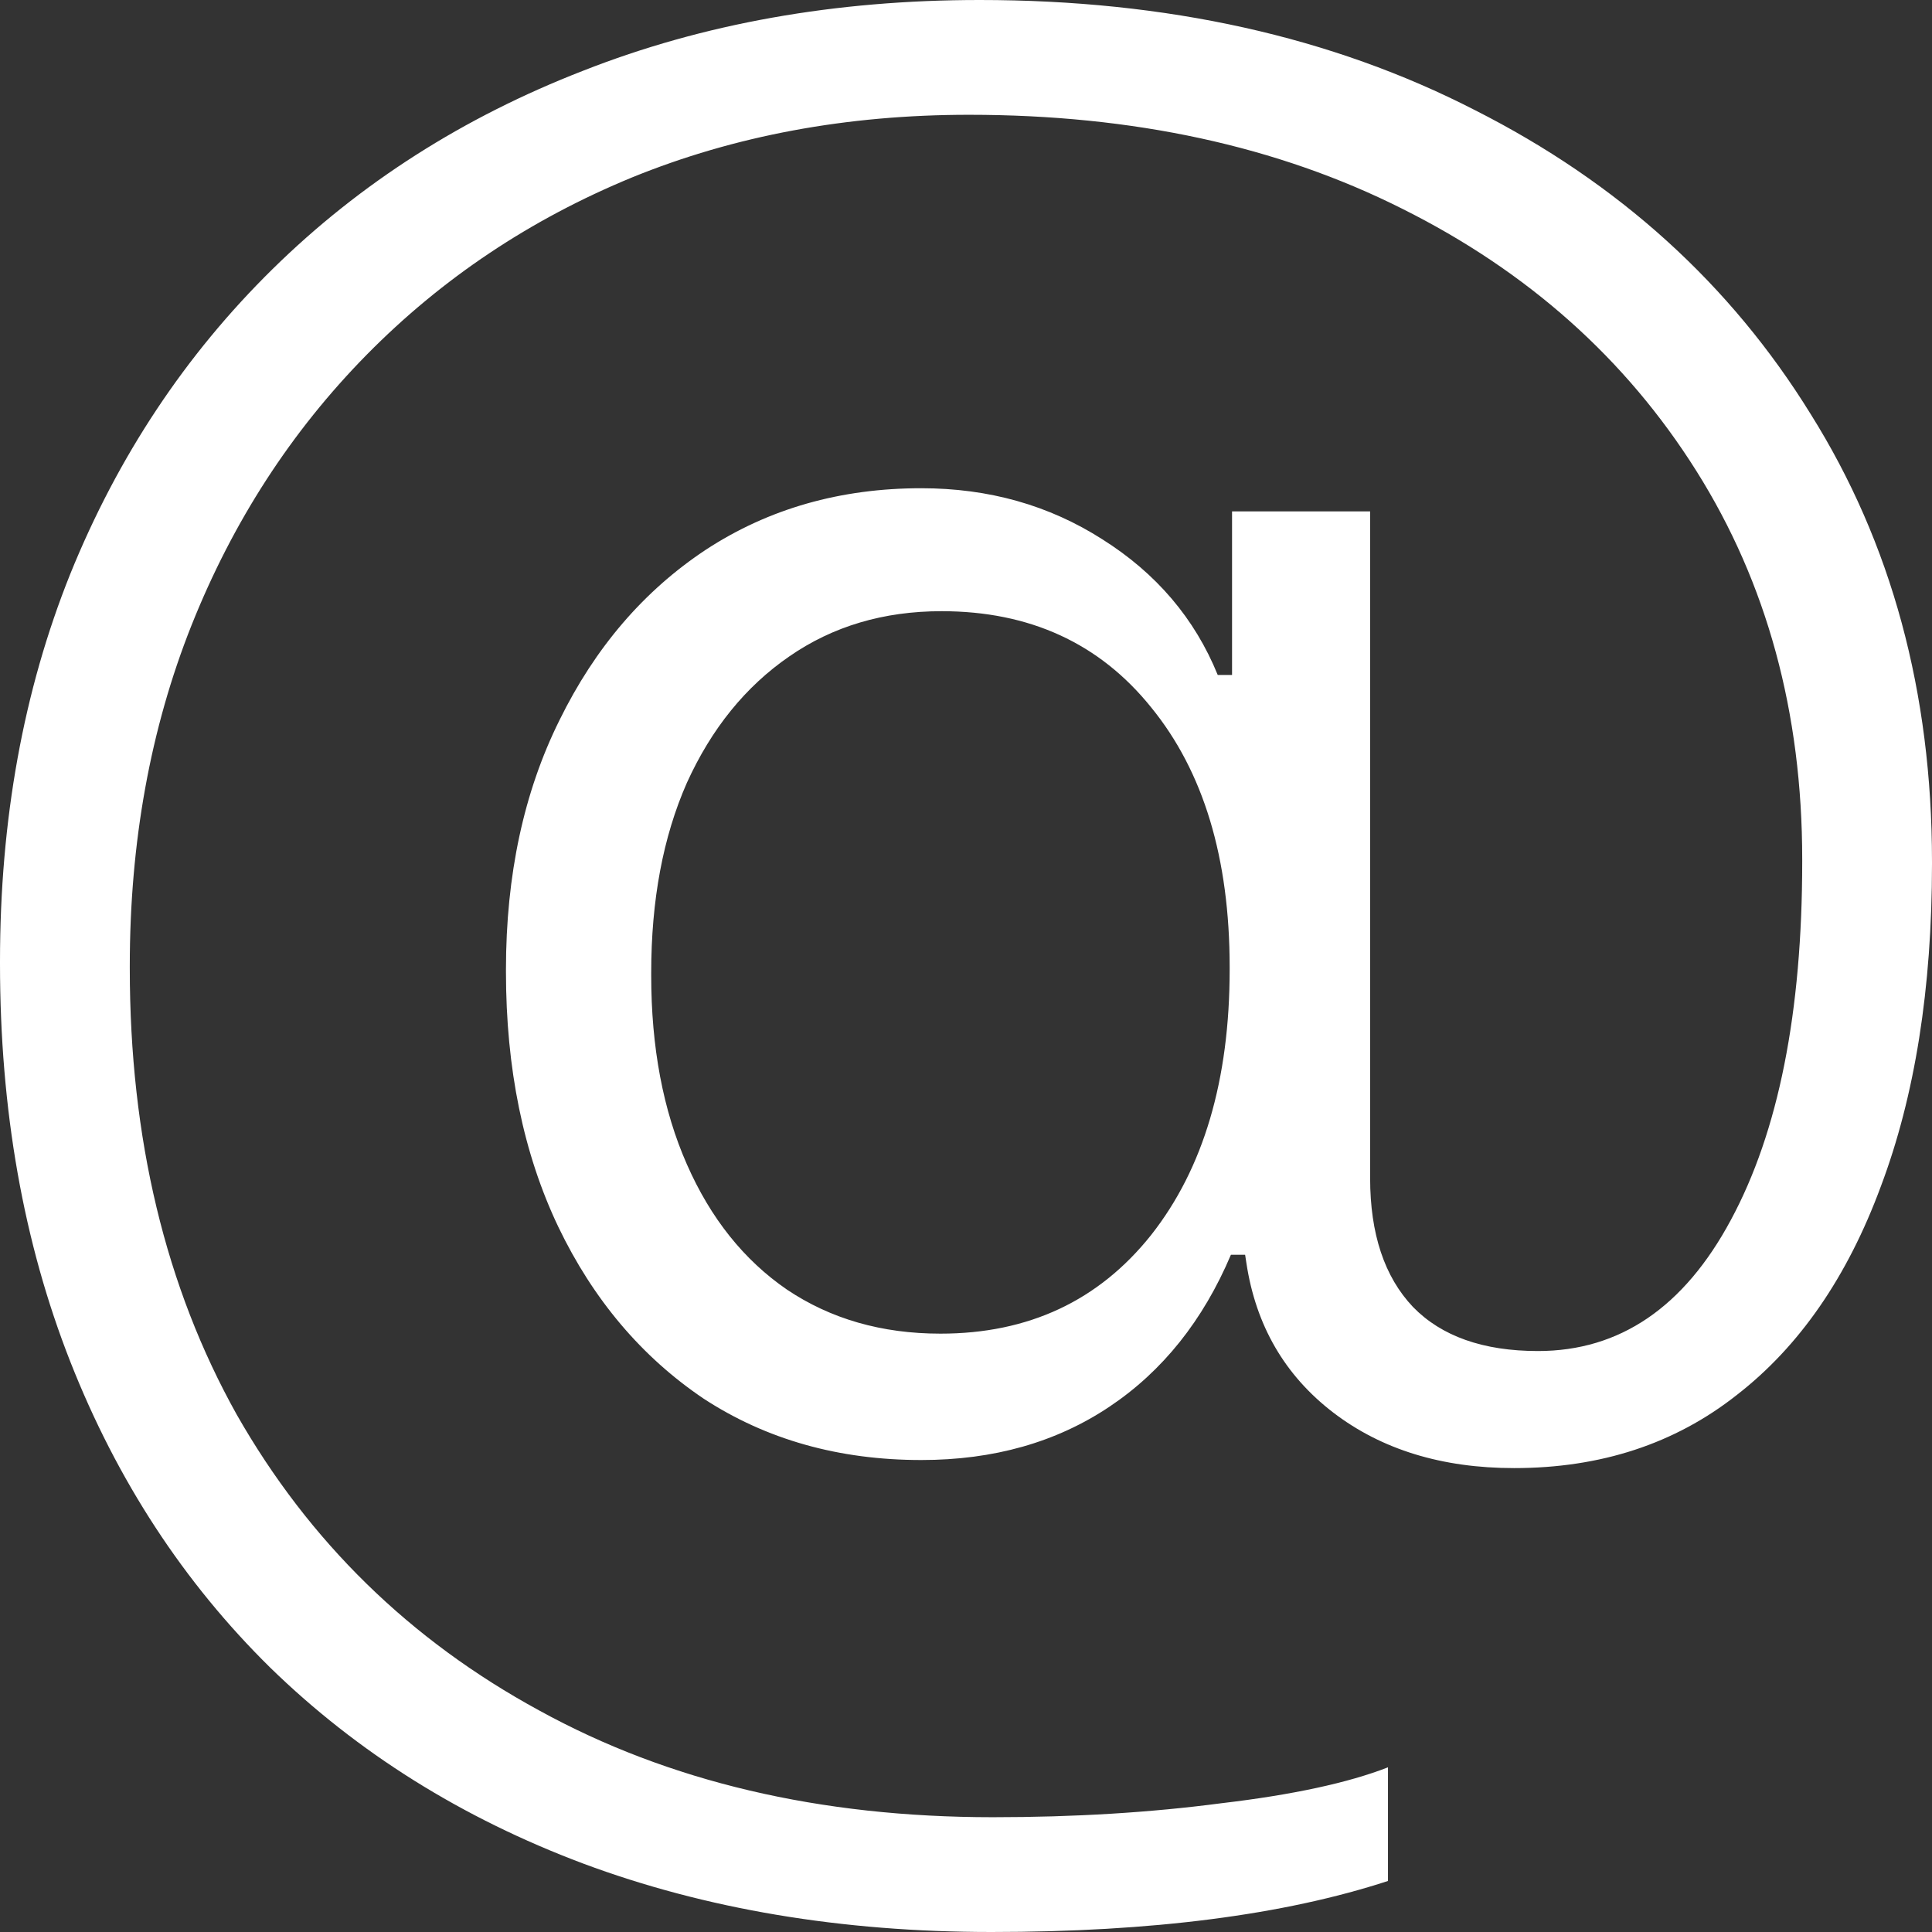 <svg width="17" height="17" viewBox="0 0 17 17" fill="none" xmlns="http://www.w3.org/2000/svg">
<rect x="0" y="0" width="17" height="17" fill="#333333" stroke="none"/>
<path d="M8.725 17C7.405 17 6.208 16.799 5.132 16.398C4.064 15.997 3.146 15.422 2.378 14.674C1.617 13.925 1.03 13.027 0.618 11.98C0.206 10.932 0 9.765 0 8.48V8.459C0 7.214 0.206 6.078 0.618 5.051C1.037 4.017 1.631 3.122 2.399 2.367C3.167 1.612 4.078 1.031 5.132 0.622C6.187 0.207 7.35 0 8.62 0C10.268 0 11.721 0.323 12.978 0.969C14.242 1.609 15.226 2.5 15.932 3.643C16.644 4.779 17 6.092 17 7.582V7.602C17 8.697 16.85 9.643 16.55 10.439C16.256 11.235 15.834 11.847 15.282 12.275C14.738 12.704 14.085 12.918 13.323 12.918C12.688 12.918 12.157 12.755 11.731 12.429C11.305 12.102 11.05 11.663 10.967 11.112L10.956 11.041H10.831C10.586 11.619 10.23 12.065 9.762 12.378C9.294 12.691 8.743 12.847 8.107 12.847C7.381 12.847 6.742 12.667 6.19 12.306C5.646 11.939 5.22 11.435 4.913 10.796C4.605 10.15 4.452 9.401 4.452 8.551V8.531C4.452 7.701 4.609 6.969 4.923 6.337C5.237 5.697 5.667 5.197 6.211 4.837C6.763 4.476 7.395 4.296 8.107 4.296C8.701 4.296 9.231 4.446 9.699 4.745C10.174 5.044 10.513 5.442 10.715 5.939H10.841V4.5H12.056V10.367C12.056 10.857 12.182 11.235 12.433 11.5C12.684 11.758 13.051 11.888 13.533 11.888C14.252 11.888 14.818 11.503 15.23 10.735C15.649 9.959 15.858 8.908 15.858 7.582V7.561C15.858 6.269 15.547 5.129 14.926 4.143C14.305 3.156 13.442 2.388 12.339 1.837C11.243 1.286 9.972 1.01 8.526 1.01C7.451 1.01 6.463 1.194 5.562 1.561C4.668 1.929 3.889 2.449 3.226 3.122C2.563 3.796 2.05 4.588 1.686 5.5C1.323 6.412 1.142 7.412 1.142 8.5V8.52C1.142 10.017 1.456 11.326 2.084 12.449C2.72 13.565 3.607 14.432 4.745 15.051C5.883 15.677 7.213 15.99 8.736 15.99C9.455 15.99 10.125 15.949 10.747 15.867C11.375 15.793 11.864 15.687 12.213 15.551V16.551C11.298 16.85 10.136 17 8.725 17ZM8.275 11.735C9.05 11.735 9.668 11.446 10.129 10.867C10.59 10.282 10.82 9.503 10.82 8.531V8.51C10.82 7.551 10.59 6.789 10.129 6.224C9.675 5.66 9.06 5.378 8.285 5.378C7.776 5.378 7.329 5.51 6.945 5.776C6.56 6.041 6.26 6.412 6.044 6.888C5.834 7.364 5.73 7.922 5.73 8.561V8.582C5.73 9.214 5.834 9.769 6.044 10.245C6.253 10.721 6.547 11.088 6.924 11.347C7.308 11.605 7.758 11.735 8.275 11.735Z" fill="white"/>
</svg>
